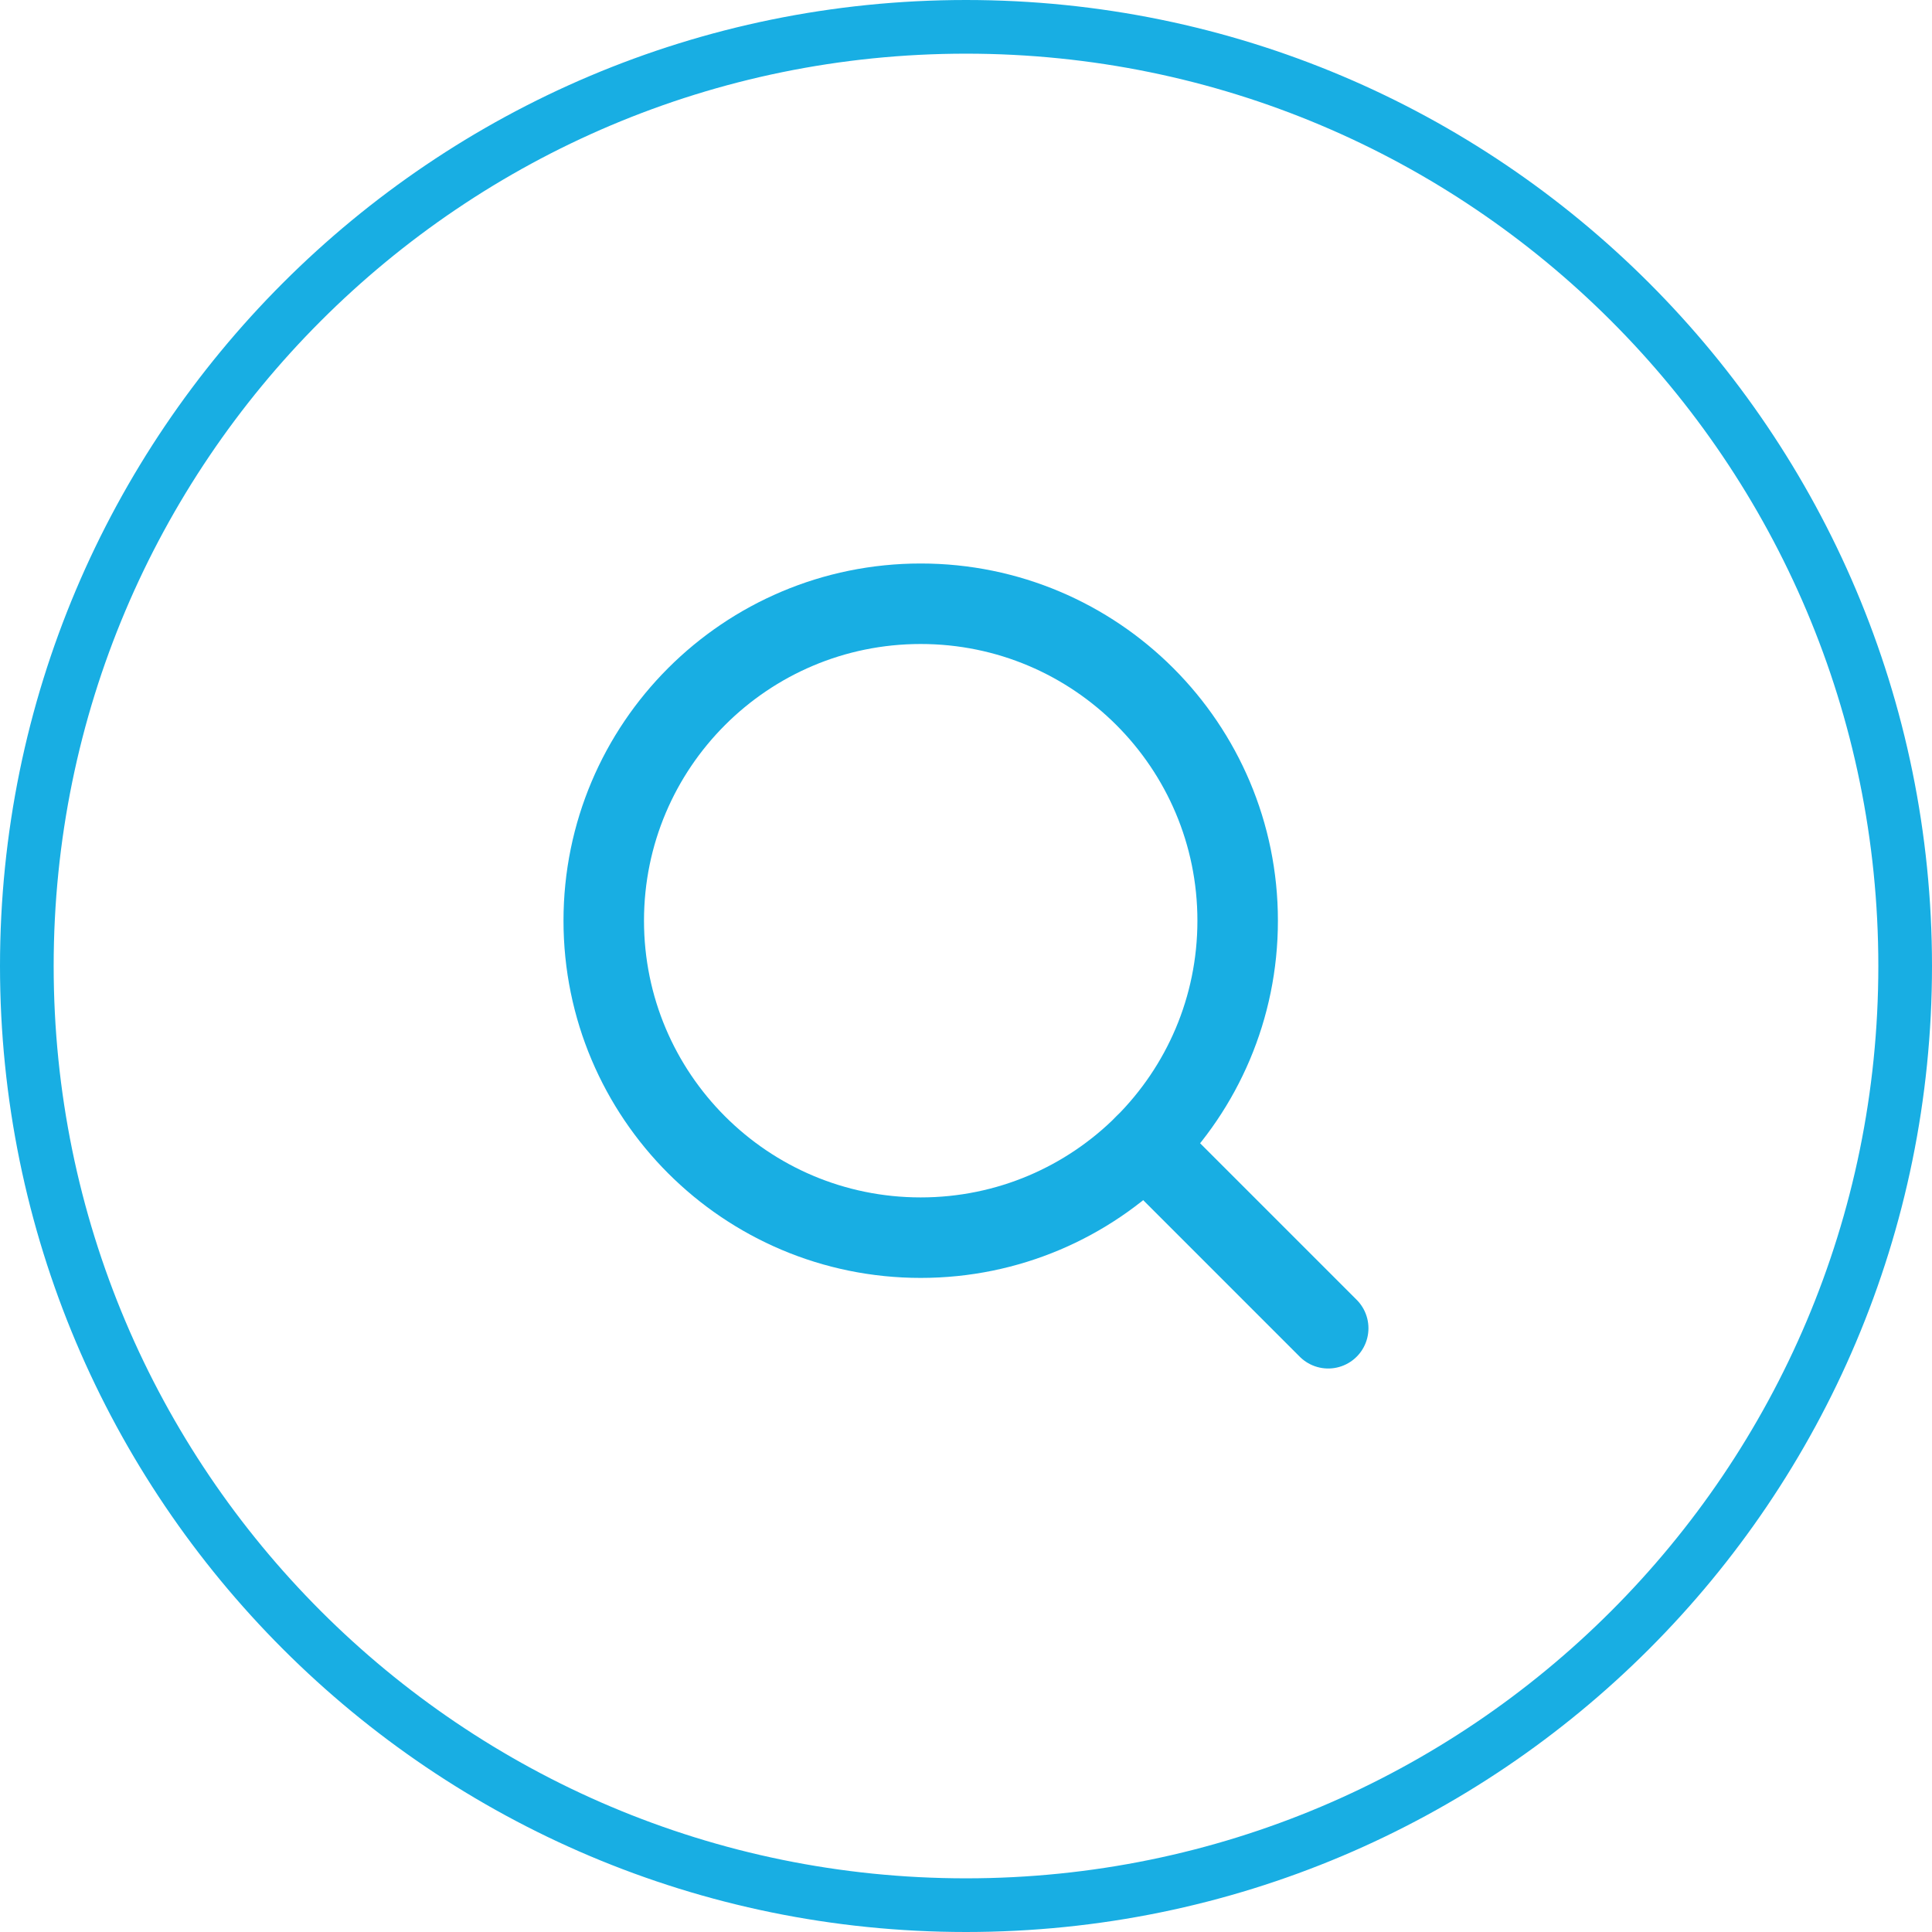 <svg width="36" height="36" viewBox="0 0 36 36" fill="none" xmlns="http://www.w3.org/2000/svg">
<path d="M17.156 23.062C20.418 23.062 23.062 20.418 23.062 17.156C23.062 13.894 20.418 11.25 17.156 11.25C13.894 11.25 11.25 13.894 11.25 17.156C11.25 20.418 13.894 23.062 17.156 23.062Z" stroke="#18AEE3" stroke-width="1.5" stroke-linecap="round" stroke-linejoin="round"/>
<path d="M21.332 21.333L24.749 24.75" stroke="#18AEE3" stroke-width="1.5" stroke-linecap="round" stroke-linejoin="round"/>
<path d="M0.5 18C0.5 8.335 8.335 0.5 18 0.5C27.665 0.5 35.5 8.335 35.5 18C35.5 27.665 27.665 35.5 18 35.5C8.335 35.5 0.5 27.665 0.5 18Z" stroke="#18AEE3"/>
</svg>
